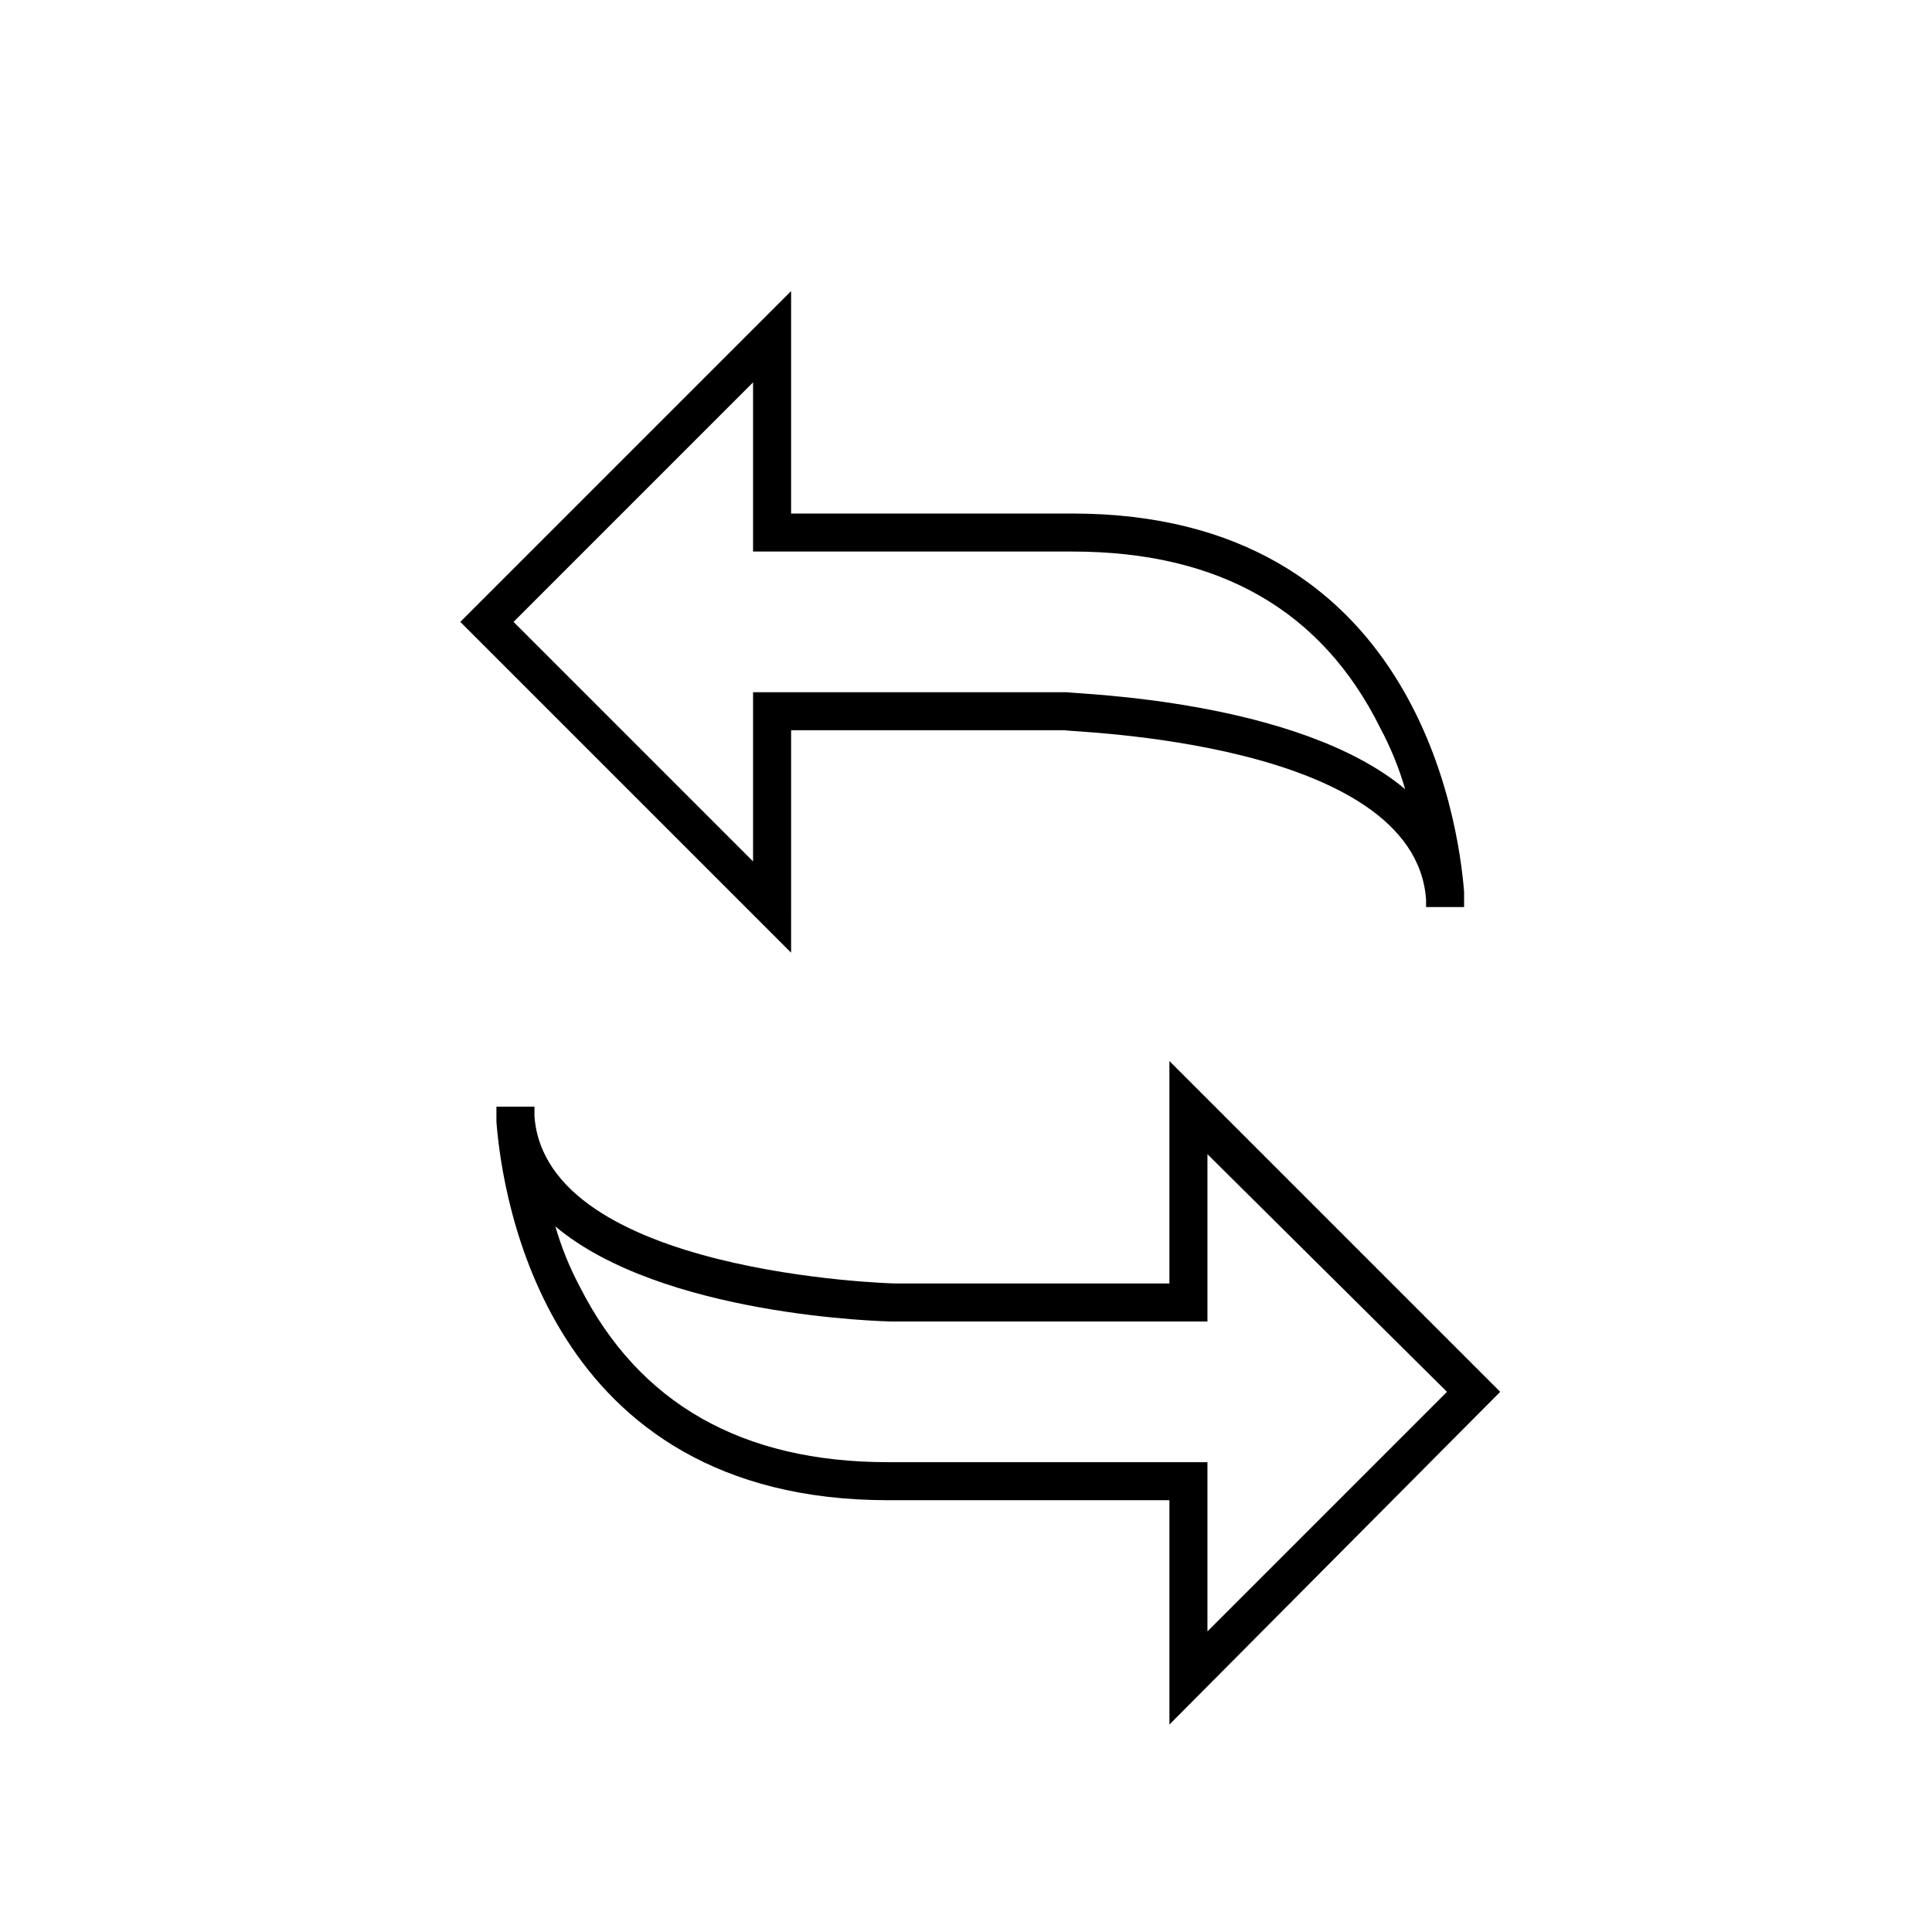 <?xml version="1.0" encoding="UTF-8"?>
<!-- The Best Svg Icon site in the world: iconSvg.co, Visit us! https://iconsvg.co -->
<svg fill="#000000" width="800px" height="800px" version="1.1" viewBox="144 144 512 512" xmlns="http://www.w3.org/2000/svg">
 <g>
  <path d="m453.91 601.02v-59.449h-74.562c-90.688 0-102.27-80.609-103.79-100.26v-4.031h10.078v2.519c3.023 41.816 94.715 44.336 95.723 44.336l72.547-0.004v-58.945l87.664 87.664zm-162.73-132c1.617 5.59 3.812 10.992 6.551 16.121 15.617 30.73 42.824 46.352 81.617 46.352h84.637v44.84l63.48-63.48-63.48-62.977v44.336h-83.125c-3.023 0-61.465-1.512-89.68-25.191z"/>
  <path d="m353.65 396.47-87.664-87.664 87.664-87.664v58.949h74.562c90.688 0 102.27 81.113 103.79 100.26v4.031h-10.078v-2.016c-3.023-42.32-94.715-44.336-95.723-44.84h-72.547zm-73.555-87.664 63.477 63.48v-44.84h83.129c3.023 0.504 61.465 2.016 89.68 25.695-1.617-5.586-3.812-10.992-6.551-16.121-15.449-31.234-42.656-46.855-81.617-46.855h-84.641v-44.84z"/>
 </g>
</svg>
